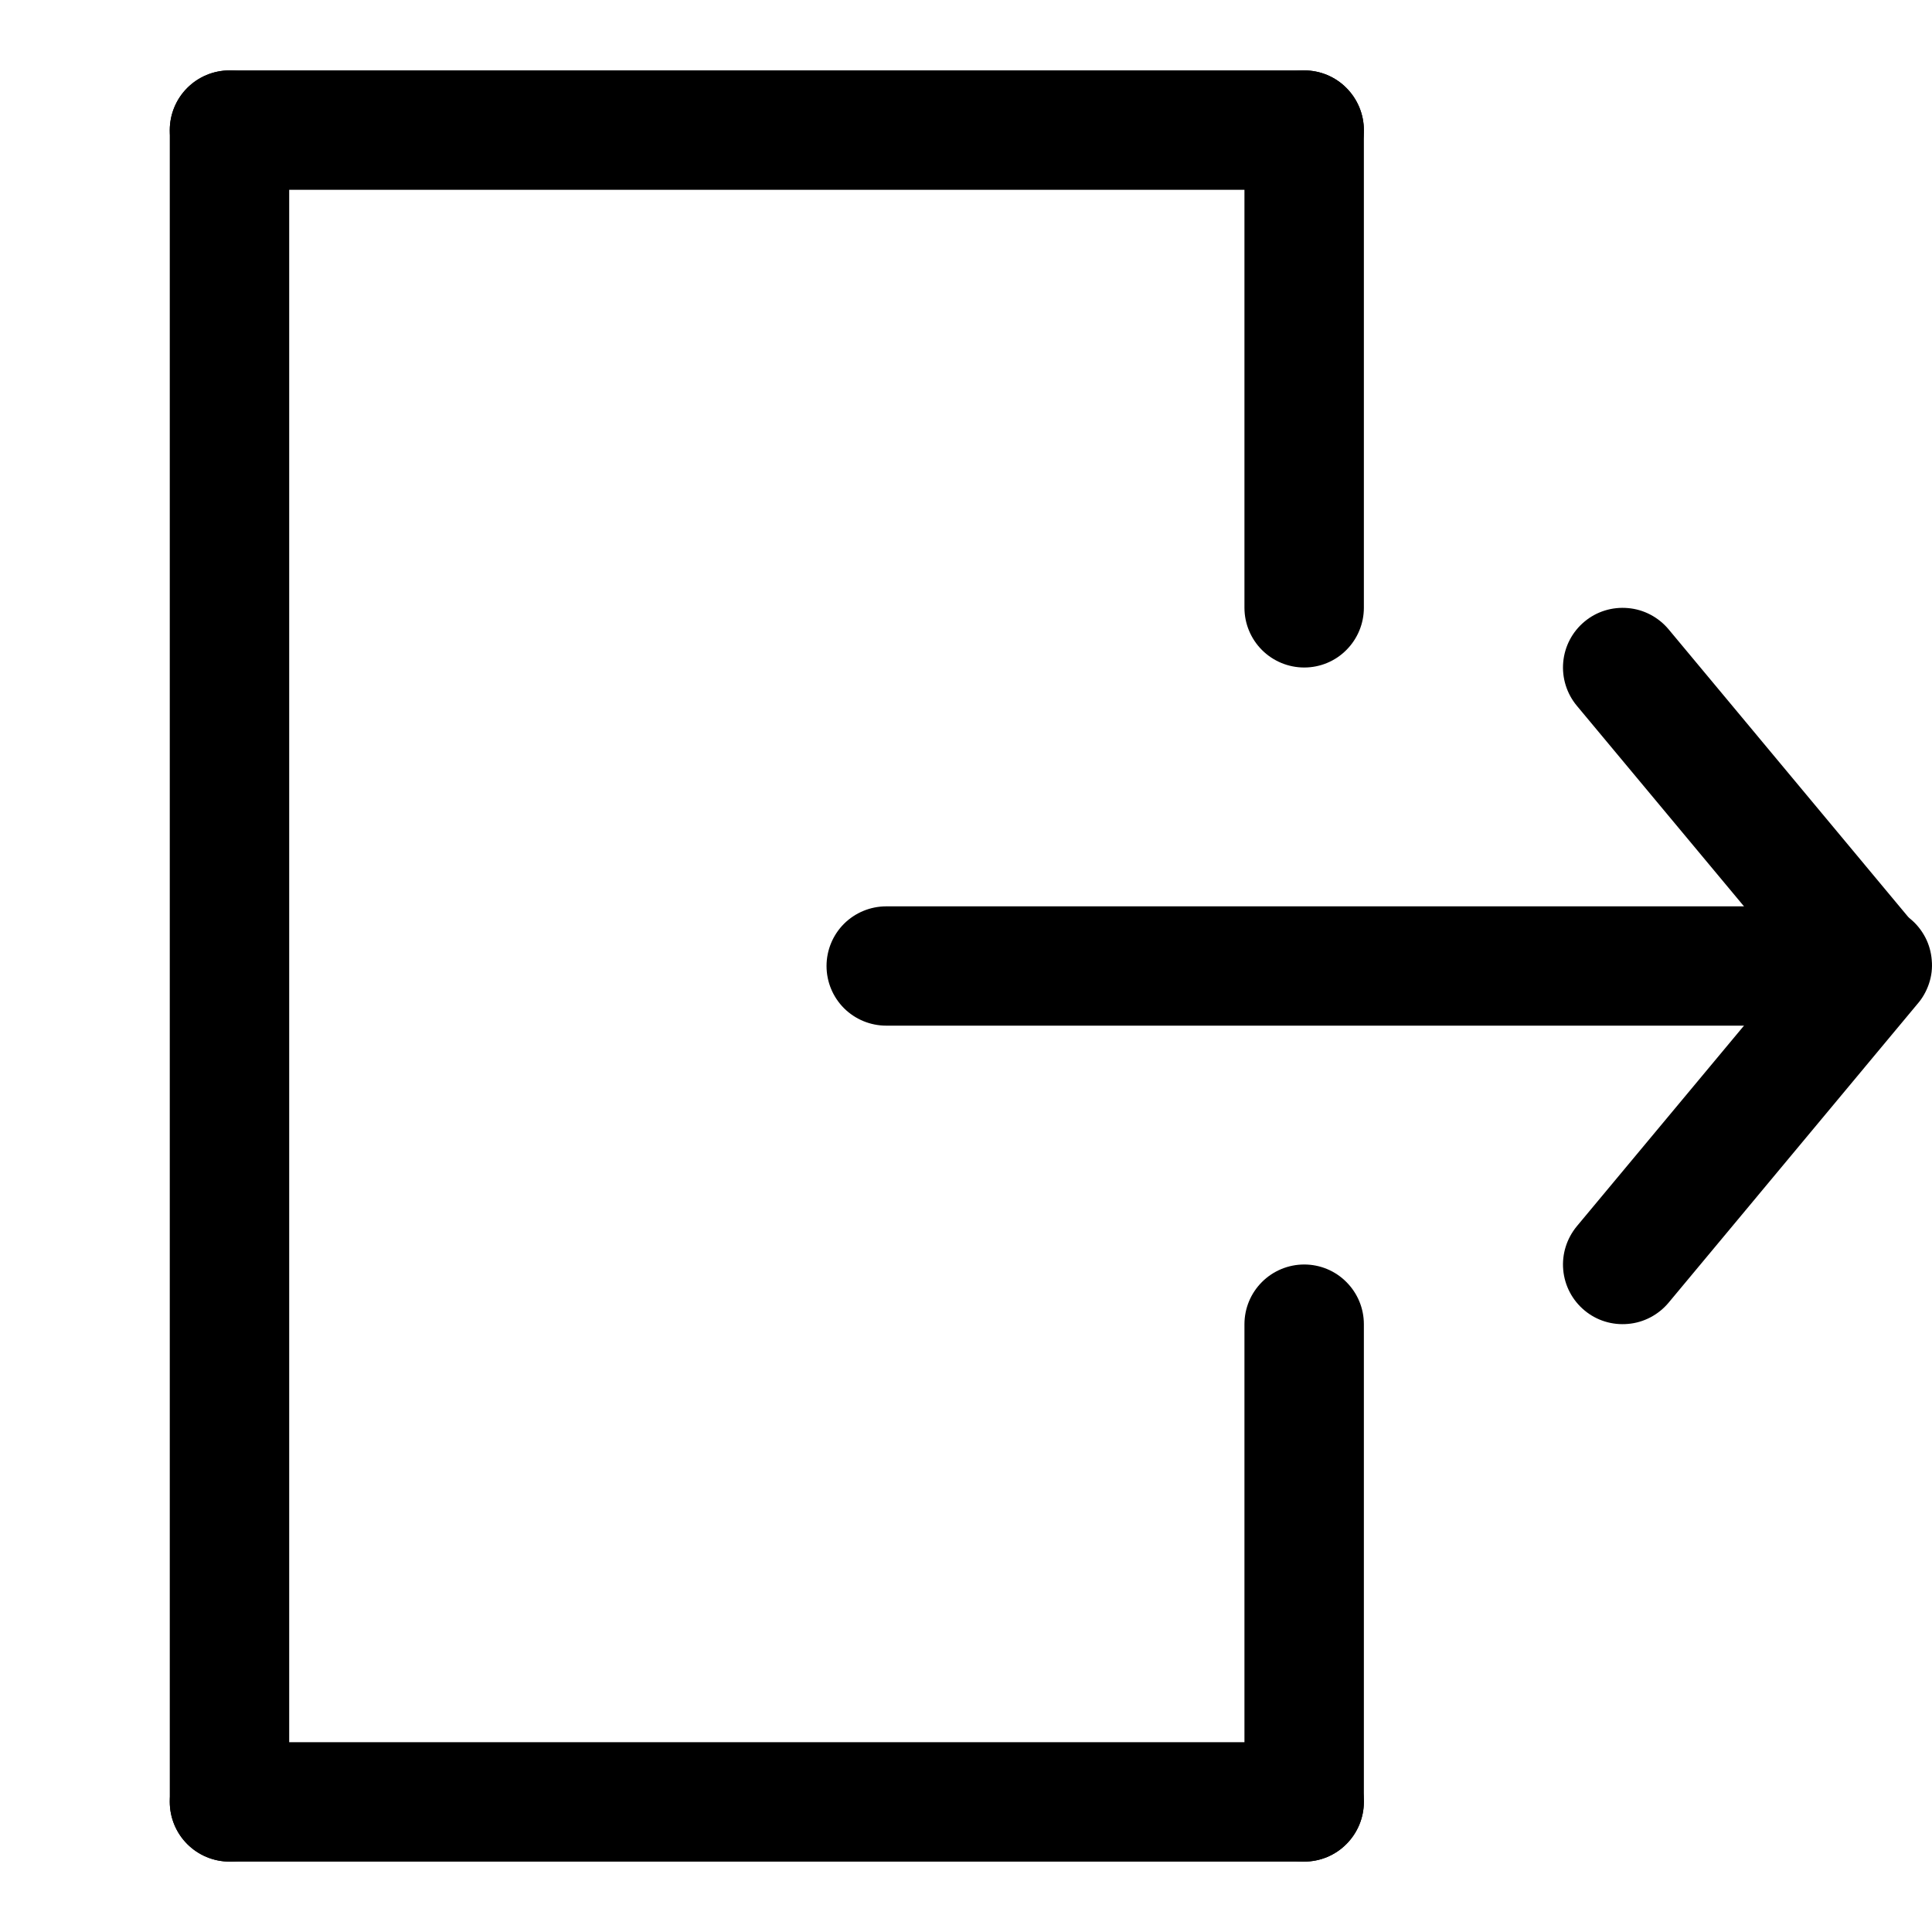 <svg id="svg_icon" width="16" height="16" viewBox="0 0 16 16" xmlns="http://www.w3.org/2000/svg">
<path fill-rule="evenodd" clip-rule="evenodd" d="M13.122 5.148C13.222 5.064 13.352 5.024 13.483 5.036C13.613 5.047 13.734 5.111 13.818 5.211L15.878 7.684C15.958 7.785 15.995 7.913 15.982 8.042C15.969 8.17 15.906 8.288 15.807 8.371C15.708 8.453 15.58 8.494 15.451 8.484C15.323 8.474 15.203 8.414 15.118 8.316L13.058 5.844C12.975 5.744 12.934 5.614 12.946 5.483C12.958 5.352 13.021 5.232 13.122 5.148Z" />
<path fill-rule="evenodd" clip-rule="evenodd" d="M13.122 10.852C13.021 10.768 12.958 10.648 12.946 10.517C12.934 10.386 12.975 10.257 13.058 10.156L15.118 7.684C15.159 7.632 15.21 7.589 15.268 7.557C15.326 7.526 15.389 7.506 15.455 7.499C15.521 7.492 15.587 7.499 15.65 7.518C15.713 7.537 15.771 7.569 15.822 7.611C15.873 7.653 15.914 7.705 15.945 7.764C15.975 7.822 15.993 7.886 15.998 7.952C16.004 8.018 15.996 8.084 15.975 8.146C15.954 8.209 15.921 8.267 15.878 8.316L13.818 10.789C13.734 10.889 13.613 10.953 13.483 10.964C13.352 10.976 13.222 10.936 13.122 10.852Z" />
<path fill-rule="evenodd" clip-rule="evenodd" d="M15.251 8C15.251 8.131 15.199 8.257 15.106 8.35C15.013 8.442 14.887 8.494 14.756 8.494H7.34C7.208 8.494 7.083 8.442 6.99 8.35C6.897 8.257 6.845 8.131 6.845 8C6.845 7.869 6.897 7.743 6.99 7.65C7.083 7.558 7.208 7.506 7.34 7.506H14.756C14.887 7.506 15.013 7.558 15.106 7.65C15.199 7.743 15.251 7.869 15.251 8ZM1.406 1.078C1.406 0.947 1.458 0.821 1.551 0.728C1.644 0.635 1.77 0.583 1.901 0.583H10.801C10.932 0.583 11.058 0.635 11.15 0.728C11.243 0.821 11.295 0.947 11.295 1.078C11.295 1.209 11.243 1.335 11.15 1.427C11.058 1.52 10.932 1.572 10.801 1.572H1.901C1.77 1.572 1.644 1.52 1.551 1.427C1.458 1.335 1.406 1.209 1.406 1.078ZM1.406 14.922C1.406 14.791 1.458 14.665 1.551 14.573C1.644 14.48 1.77 14.428 1.901 14.428H10.801C10.932 14.428 11.058 14.48 11.15 14.573C11.243 14.665 11.295 14.791 11.295 14.922C11.295 15.053 11.243 15.179 11.15 15.272C11.058 15.365 10.932 15.417 10.801 15.417H1.901C1.77 15.417 1.644 15.365 1.551 15.272C1.458 15.179 1.406 15.053 1.406 14.922Z" />
<path fill-rule="evenodd" clip-rule="evenodd" d="M10.801 0.583C10.932 0.583 11.058 0.635 11.15 0.728C11.243 0.821 11.295 0.947 11.295 1.078V5.033C11.295 5.164 11.243 5.29 11.15 5.383C11.058 5.476 10.932 5.528 10.801 5.528C10.67 5.528 10.544 5.476 10.451 5.383C10.358 5.29 10.306 5.164 10.306 5.033V1.078C10.306 0.947 10.358 0.821 10.451 0.728C10.544 0.635 10.67 0.583 10.801 0.583ZM10.801 10.472C10.932 10.472 11.058 10.524 11.15 10.617C11.243 10.71 11.295 10.835 11.295 10.967V14.922C11.295 15.053 11.243 15.179 11.15 15.272C11.058 15.365 10.932 15.417 10.801 15.417C10.67 15.417 10.544 15.365 10.451 15.272C10.358 15.179 10.306 15.053 10.306 14.922V10.967C10.306 10.835 10.358 10.71 10.451 10.617C10.544 10.524 10.67 10.472 10.801 10.472ZM1.901 0.583C2.032 0.583 2.158 0.635 2.25 0.728C2.343 0.821 2.395 0.947 2.395 1.078V14.922C2.395 15.053 2.343 15.179 2.25 15.272C2.158 15.365 2.032 15.417 1.901 15.417C1.77 15.417 1.644 15.365 1.551 15.272C1.458 15.179 1.406 15.053 1.406 14.922V1.078C1.406 0.947 1.458 0.821 1.551 0.728C1.644 0.635 1.77 0.583 1.901 0.583Z" />
</svg>

